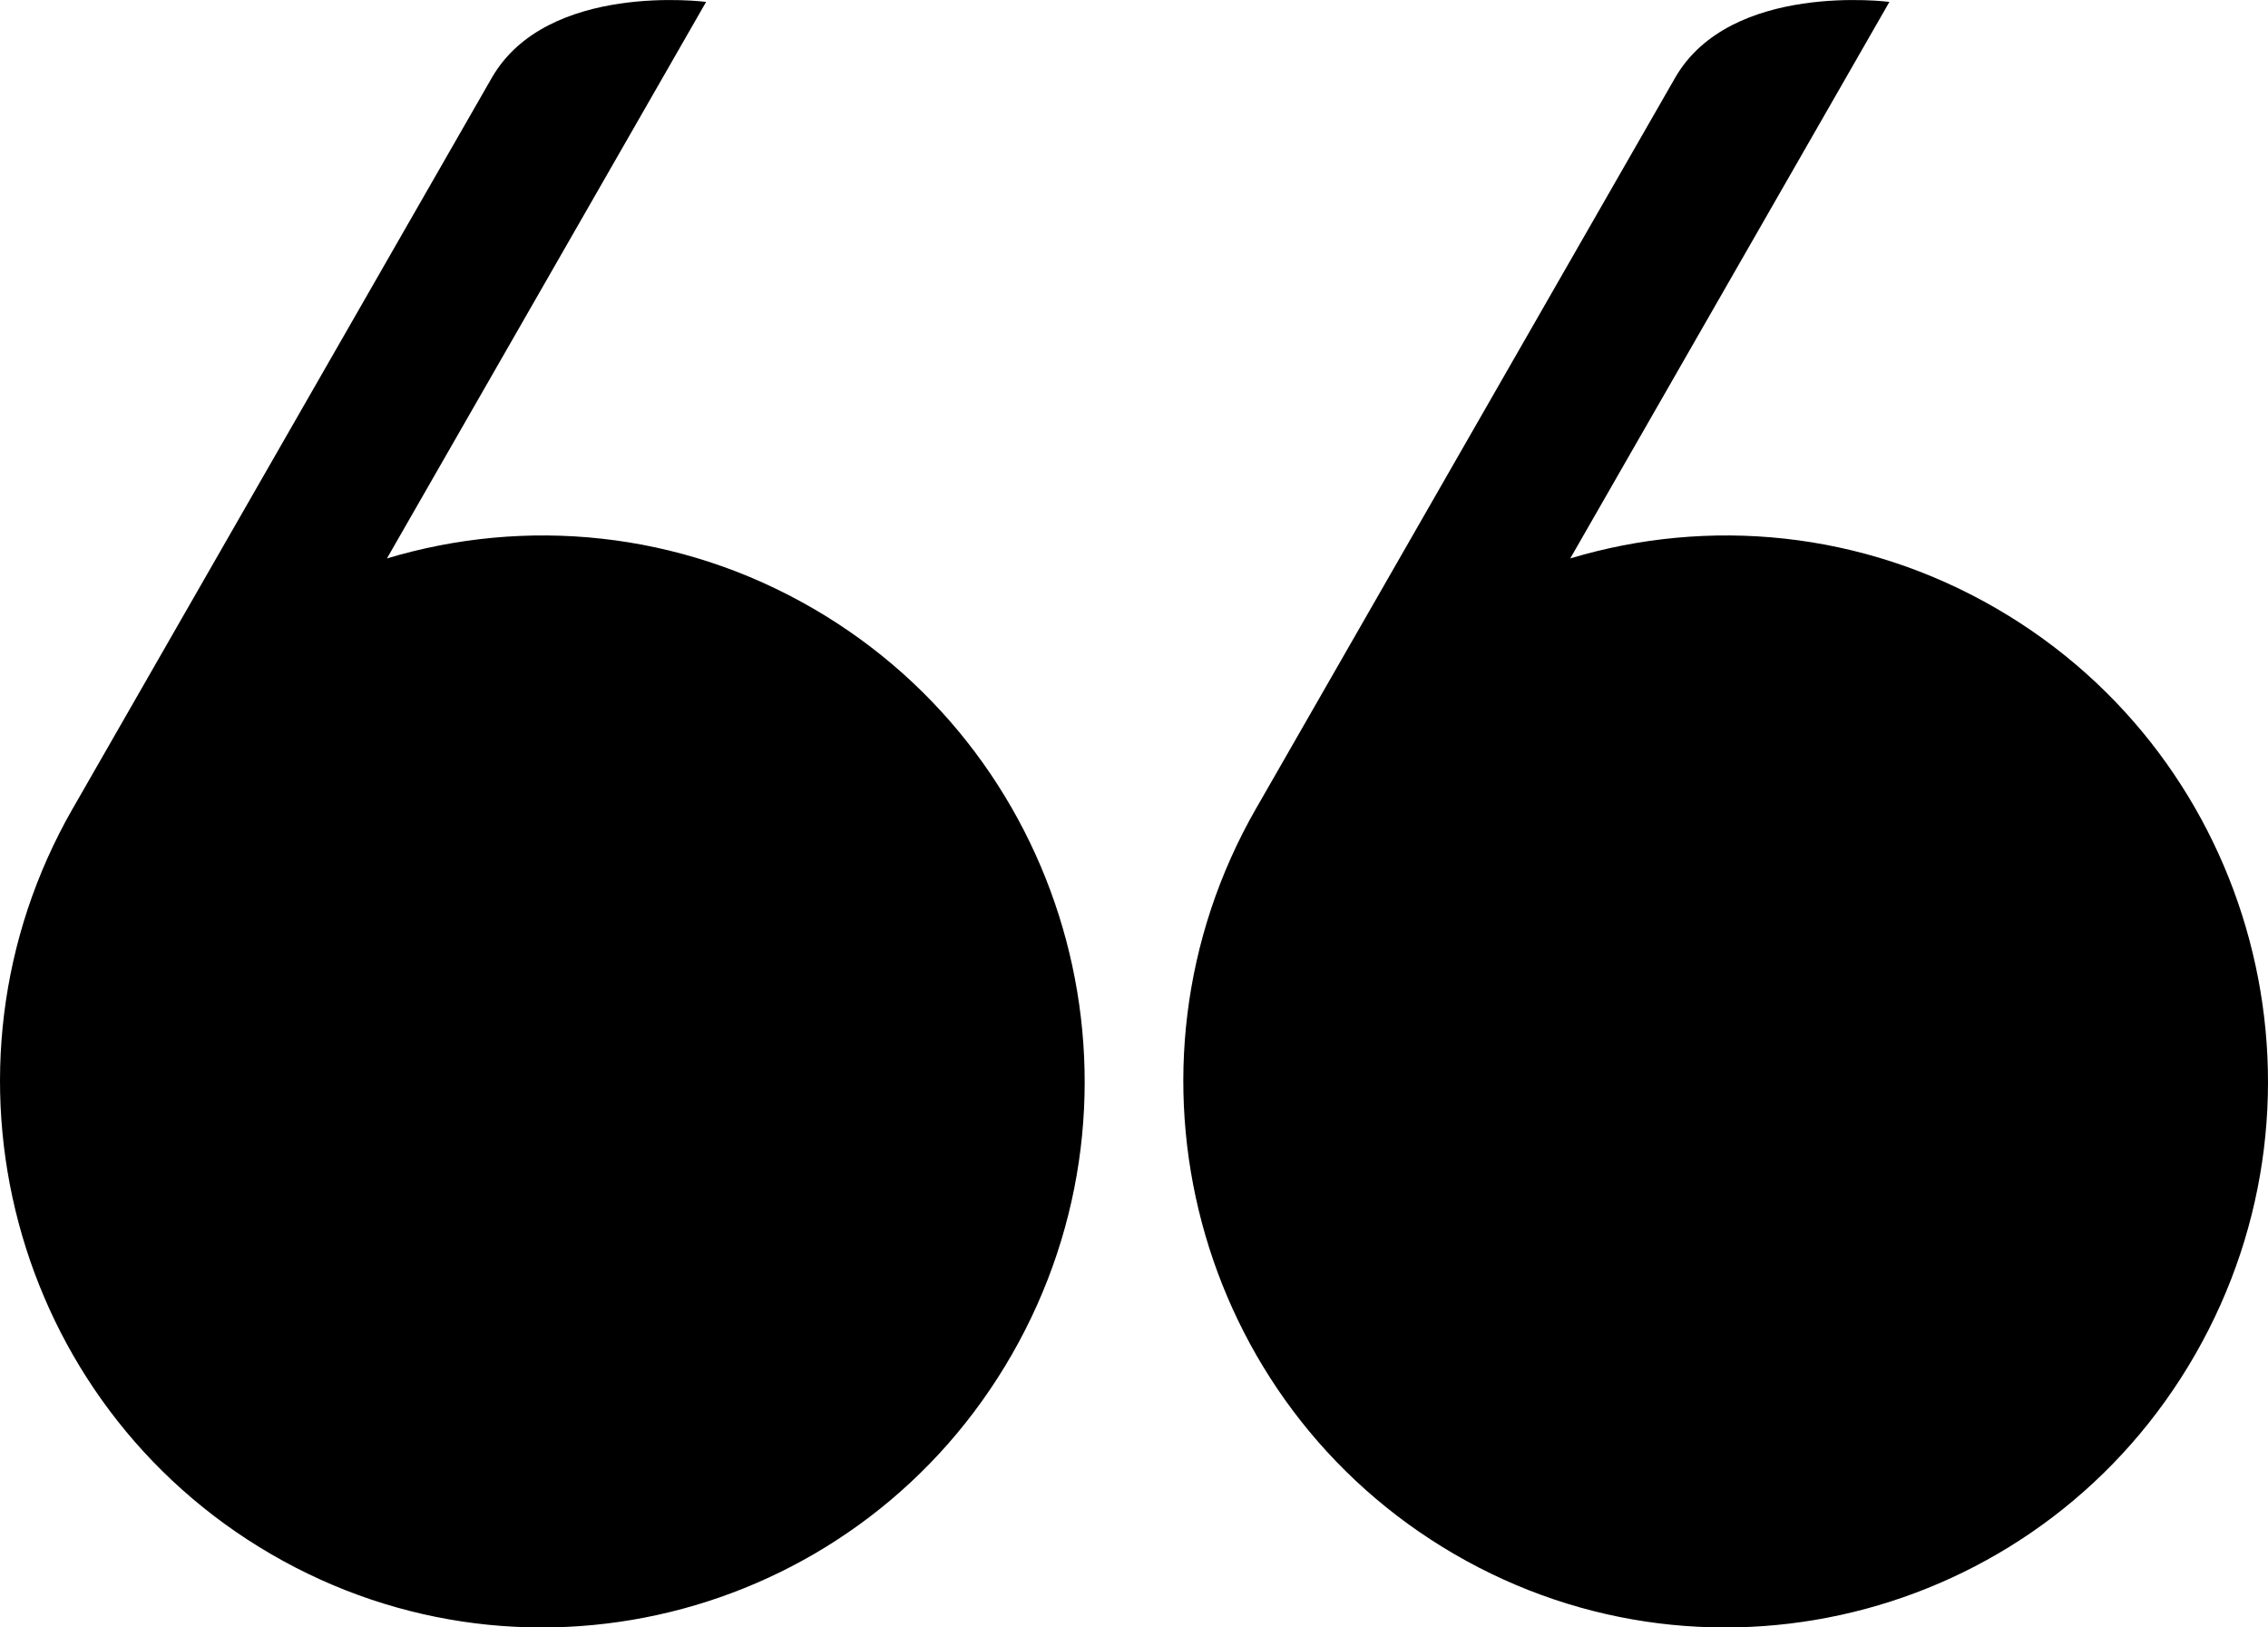 <svg width="92" height="66" viewBox="0 0 92 66" fill="none" xmlns="http://www.w3.org/2000/svg">
<path id="icon" fill-rule="evenodd" clip-rule="evenodd" d="M19.948 3.158C22.198 -0.764 28.643 0.077 28.643 0.077L15.696 22.647C21.293 20.963 27.54 21.513 32.998 24.685C43.519 30.798 47.123 44.339 41.049 54.928C34.975 65.517 21.523 69.145 11.002 63.031C0.481 56.918 -3.123 43.377 2.951 32.788C2.982 32.734 3.013 32.68 3.045 32.626L19.948 3.158ZM67.948 3.158C70.198 -0.764 76.643 0.077 76.643 0.077L63.696 22.647C69.293 20.963 75.54 21.513 80.998 24.685C91.519 30.798 95.124 44.339 89.049 54.928C82.975 65.517 69.522 69.145 59.002 63.031C48.481 56.918 44.877 43.377 50.951 32.788C50.982 32.734 51.013 32.68 51.045 32.626L67.948 3.158Z" fill="black"/>
</svg>

